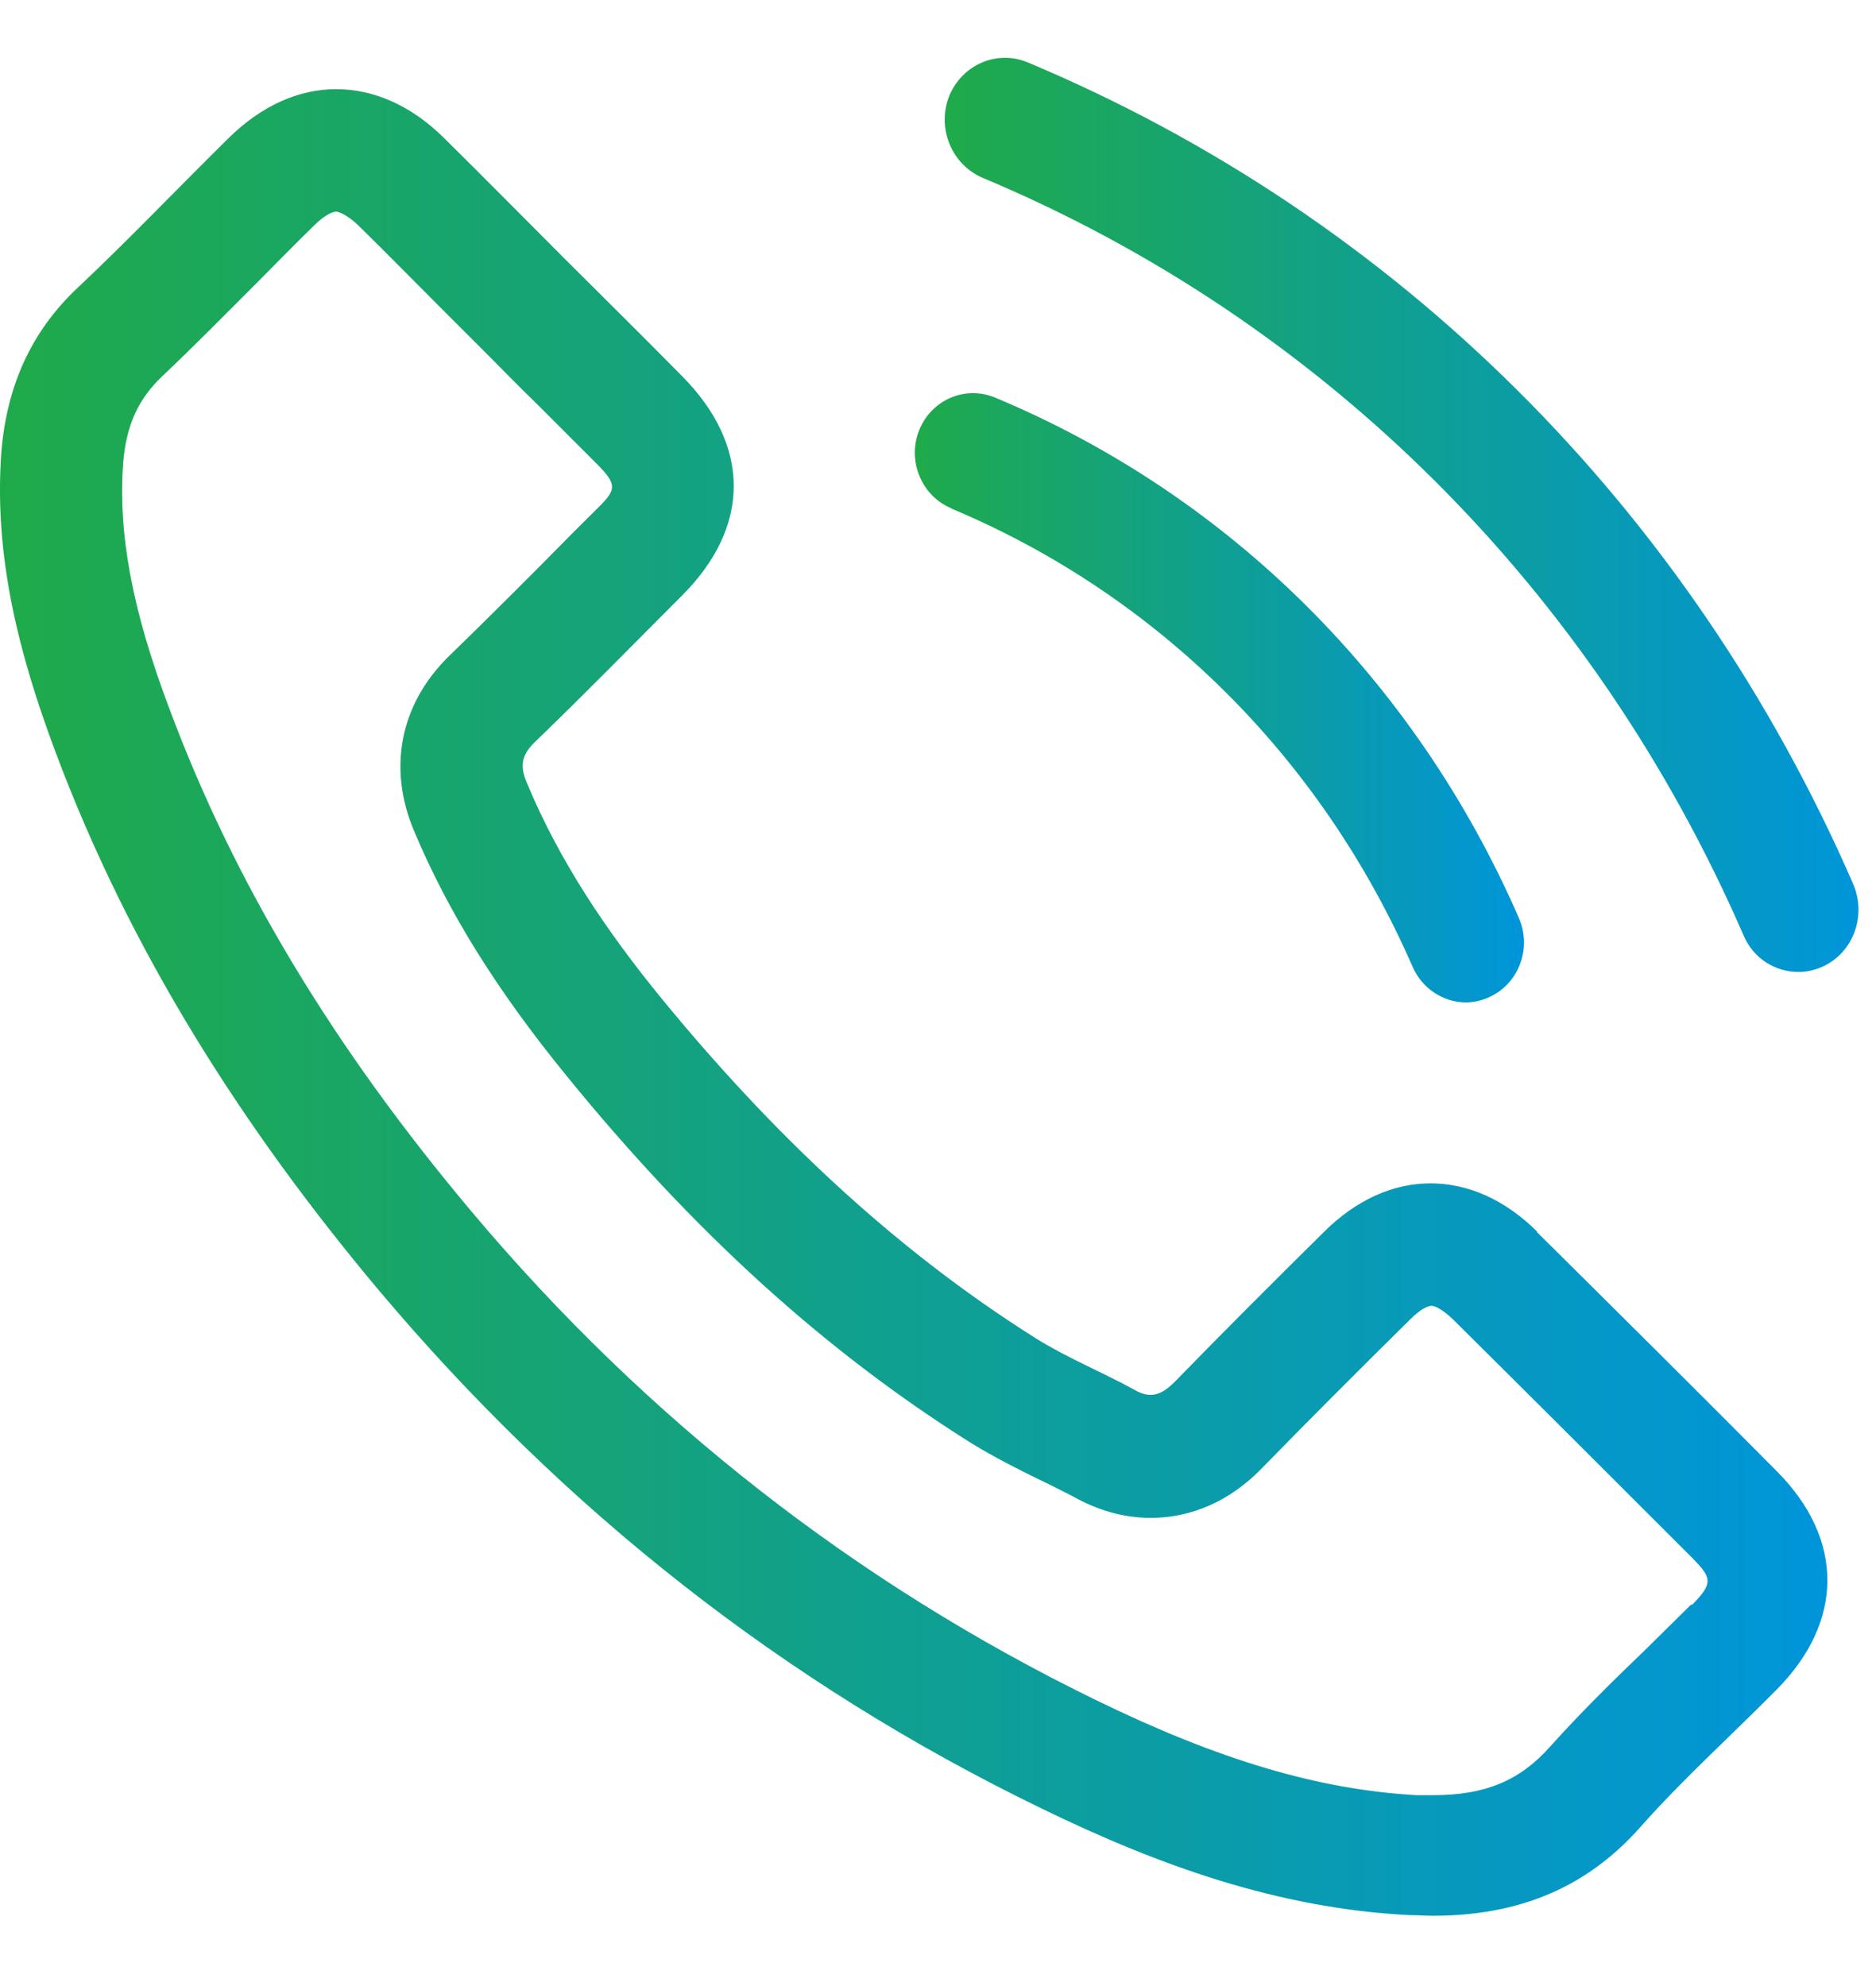 <svg width="17" height="18" viewBox="0 0 17 18" fill="none" xmlns="http://www.w3.org/2000/svg">
<path d="M16.794 8.014C15.315 4.613 12.659 1.968 9.312 0.565C9.031 0.449 8.716 0.587 8.6 0.874C8.489 1.161 8.622 1.487 8.898 1.609C11.985 2.901 14.437 5.341 15.8 8.478C15.889 8.688 16.088 8.809 16.297 8.809C16.369 8.809 16.447 8.793 16.518 8.76C16.794 8.633 16.916 8.301 16.794 8.014Z" fill="url(#paint0_linear_29_70)"/>
<path d="M8.616 4.607C10.488 5.391 11.974 6.866 12.802 8.765C12.89 8.964 13.084 9.085 13.283 9.085C13.354 9.085 13.426 9.069 13.498 9.036C13.763 8.914 13.884 8.594 13.763 8.318C12.824 6.164 11.134 4.486 9.014 3.602C8.743 3.492 8.44 3.624 8.329 3.9C8.219 4.176 8.351 4.497 8.622 4.607H8.616Z" fill="url(#paint1_linear_29_70)"/>
<path d="M13.934 11.167C13.636 10.869 13.299 10.725 12.962 10.725C12.625 10.725 12.289 10.874 11.996 11.167C11.543 11.614 11.09 12.067 10.643 12.526C10.566 12.603 10.499 12.642 10.428 12.642C10.378 12.642 10.328 12.625 10.273 12.592C9.98 12.432 9.666 12.305 9.384 12.128C8.07 11.3 6.965 10.234 5.988 9.041C5.502 8.445 5.071 7.81 4.773 7.092C4.712 6.948 4.723 6.849 4.839 6.733C5.292 6.297 5.734 5.844 6.181 5.397C6.805 4.773 6.805 4.038 6.181 3.409C5.828 3.05 5.474 2.702 5.115 2.343C4.751 1.979 4.387 1.609 4.017 1.244C3.718 0.951 3.382 0.808 3.045 0.808C2.708 0.808 2.371 0.957 2.073 1.25C1.614 1.702 1.178 2.161 0.709 2.603C0.278 3.006 0.063 3.503 0.013 4.088C-0.059 5.038 0.173 5.932 0.499 6.805C1.173 8.611 2.194 10.217 3.431 11.692C5.104 13.68 7.103 15.259 9.439 16.391C10.494 16.905 11.582 17.297 12.769 17.357C12.841 17.357 12.912 17.363 12.984 17.363C13.713 17.363 14.348 17.142 14.862 16.562C15.248 16.126 15.69 15.728 16.099 15.314C16.712 14.696 16.712 13.95 16.104 13.337C15.381 12.608 14.652 11.885 13.923 11.162L13.934 11.167ZM15.326 14.541C15.188 14.679 15.05 14.812 14.912 14.95C14.624 15.226 14.332 15.513 14.044 15.833C13.774 16.137 13.459 16.27 12.99 16.27C12.94 16.27 12.89 16.27 12.835 16.27C11.952 16.22 11.052 15.955 9.931 15.408C7.766 14.353 5.861 12.868 4.282 10.991C3.017 9.489 2.123 7.998 1.537 6.429C1.195 5.524 1.068 4.828 1.117 4.187C1.145 3.856 1.25 3.619 1.471 3.409C1.758 3.138 2.034 2.857 2.316 2.575C2.492 2.398 2.669 2.216 2.851 2.039C2.951 1.94 3.023 1.918 3.045 1.918C3.067 1.918 3.144 1.945 3.243 2.039C3.486 2.277 3.724 2.52 3.967 2.763L4.331 3.127C4.514 3.309 4.69 3.492 4.872 3.668C5.049 3.845 5.22 4.016 5.397 4.193C5.601 4.397 5.59 4.436 5.397 4.624L5.209 4.811C4.834 5.192 4.453 5.573 4.055 5.96C3.624 6.391 3.514 6.965 3.751 7.528C4.061 8.268 4.502 8.975 5.132 9.748C6.281 11.162 7.479 12.249 8.799 13.078C9.014 13.21 9.235 13.321 9.428 13.415C9.533 13.464 9.638 13.52 9.726 13.564C9.953 13.691 10.185 13.757 10.428 13.757C10.687 13.757 11.074 13.68 11.438 13.304C11.874 12.857 12.316 12.415 12.78 11.957C12.879 11.857 12.946 11.835 12.973 11.835C13.001 11.835 13.067 11.863 13.166 11.957C13.895 12.68 14.619 13.404 15.342 14.127C15.508 14.298 15.53 14.348 15.331 14.547L15.326 14.541Z" fill="url(#paint2_linear_29_70)"/>
<defs>
<linearGradient id="paint0_linear_29_70" x1="8.561" y1="4.667" x2="16.841" y2="4.667" gradientUnits="userSpaceOnUse">
<stop stop-color="#1FAA4A"/>
<stop offset="1" stop-color="#0095DA"/>
</linearGradient>
<linearGradient id="paint1_linear_29_70" x1="8.29" y1="6.324" x2="13.81" y2="6.324" gradientUnits="userSpaceOnUse">
<stop stop-color="#1FAA4A"/>
<stop offset="1" stop-color="#0095DA"/>
</linearGradient>
<linearGradient id="paint2_linear_29_70" x1="0" y1="9.085" x2="16.559" y2="9.085" gradientUnits="userSpaceOnUse">
<stop stop-color="#1FAA4A"/>
<stop offset="1" stop-color="#0095DA"/>
</linearGradient>
</defs>
</svg>
